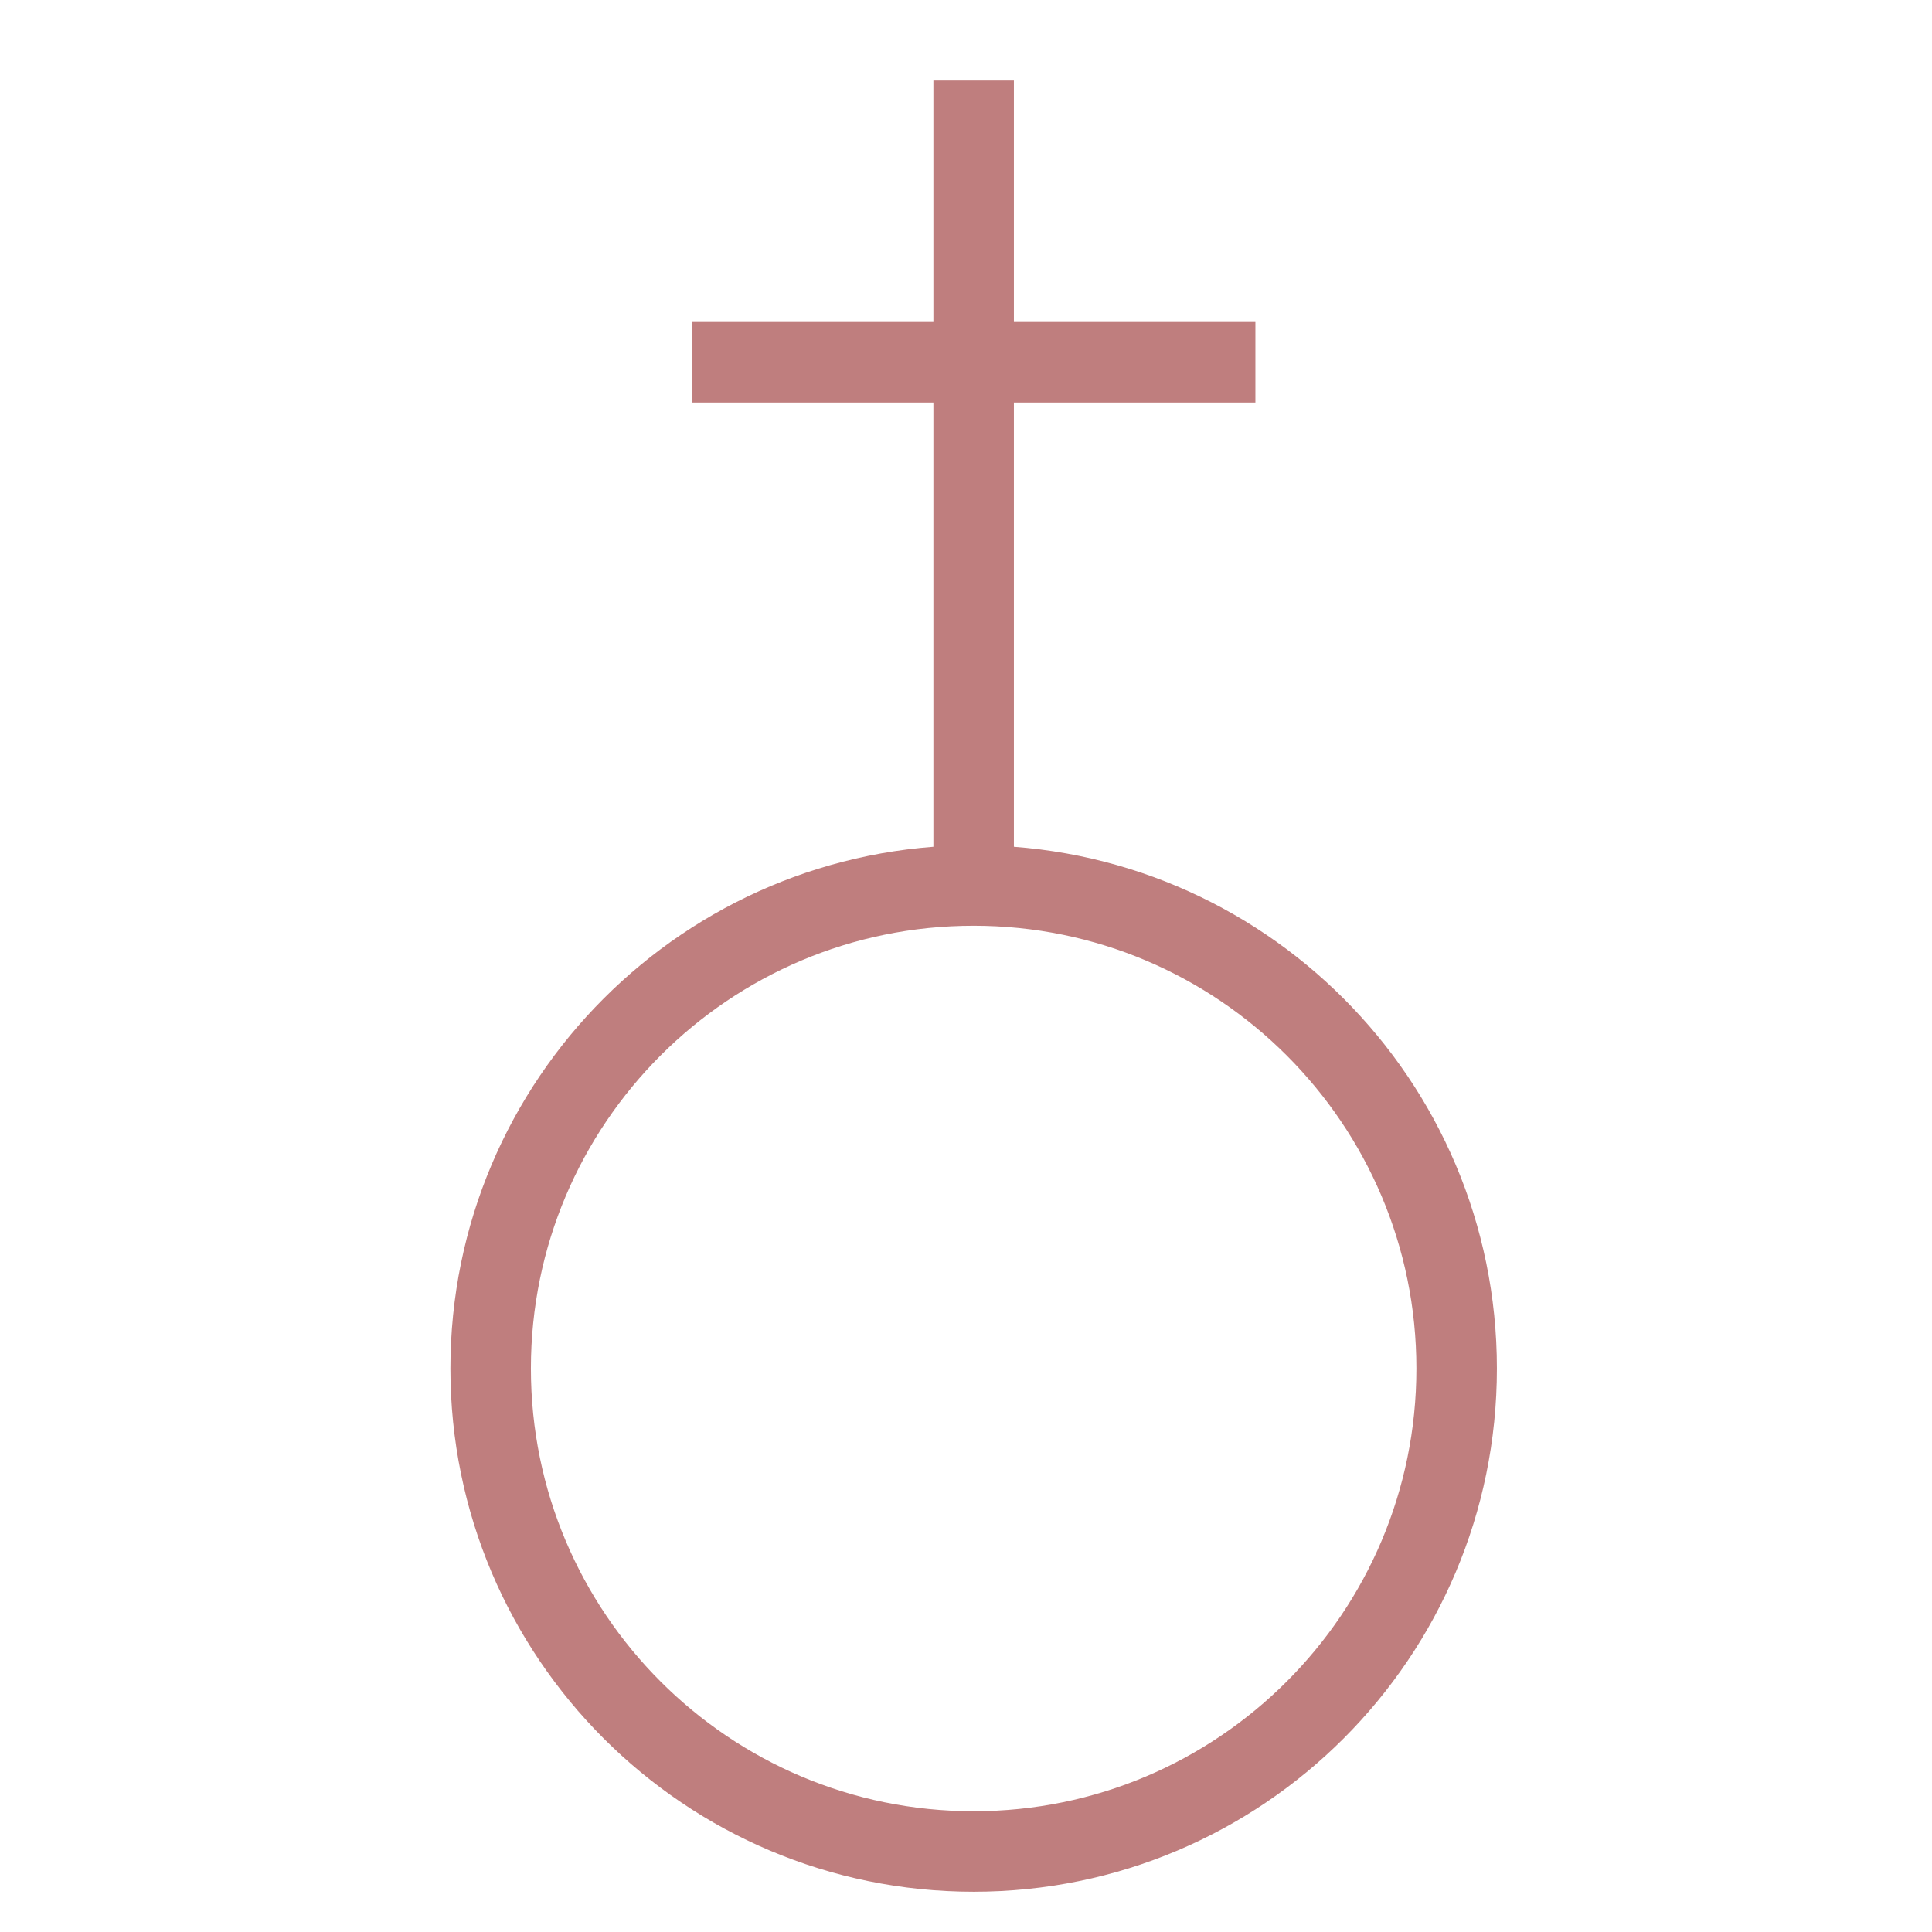 <?xml version="1.0" encoding="UTF-8" standalone="no"?>
<svg
   xmlns:dc="http://purl.org/dc/elements/1.1/"
   xmlns:cc="http://creativecommons.org/ns#"
   xmlns:rdf="http://www.w3.org/1999/02/22-rdf-syntax-ns#"
   xmlns:svg="http://www.w3.org/2000/svg"
   xmlns="http://www.w3.org/2000/svg"
   xmlns:xlink="http://www.w3.org/1999/xlink"
   xmlns:sodipodi="http://sodipodi.sourceforge.net/DTD/sodipodi-0.dtd"
   xmlns:inkscape="http://www.inkscape.org/namespaces/inkscape"
   width="24px"
   height="24px"
   viewBox="0 0 24 24"
   version="1.1"
   id="svg26"
   sodipodi:docname="Church_0.svg"
   inkscape:version="0.92.4 (5da689c313, 2019-01-14)">
  <sodipodi:namedview
     pagecolor="#ffffff"
     bordercolor="#666666"
     borderopacity="1"
     objecttolerance="10"
     gridtolerance="10"
     guidetolerance="10"
     inkscape:pageopacity="0"
     inkscape:pageshadow="2"
     inkscape:window-width="1920"
     inkscape:window-height="1017"
     id="namedview28"
     showgrid="false"
     inkscape:zoom="9.8333333"
     inkscape:cx="12"
     inkscape:cy="12"
     inkscape:window-x="-8"
     inkscape:window-y="-8"
     inkscape:window-maximized="1"
     inkscape:current-layer="svg26" />
  <!-- Generator: Sketch 57.1 (83088) - https://sketch.com -->
  <title
     id="title2">Icons/24px/colorPrimary/Chapel</title>
  <desc
     id="desc4">Created with Sketch.</desc>
  <defs
     id="defs8">
    <polygon
       id="path-1"
       points="0.595 0.905 1.595 0.905 1.595 10.905 0.595 10.905" />
    <path
       d="M0.096,6.905 C0.096,10.218 2.782,12.904 6.095,12.904 L6.095,12.904 C9.409,12.904 12.095,10.218 12.095,6.905 L12.095,6.905 C12.095,3.591 9.409,0.905 6.095,0.905 L6.095,0.905 C2.782,0.905 0.096,3.591 0.096,6.905 L0.096,6.905 Z"
       id="path-3" />
    <mask
       id="mask-2-4"
       fill="white">
      <use
         xlink:href="#path-1"
         id="use11-2"
         x="0"
         y="0"
         width="100%"
         height="100%" />
    </mask>
  </defs>
  <path
     d="m 8.595,4.5 h 7"
     id="Stroke-1"
     inkscape:connector-curvature="0"
     style="fill:none;fill-rule:evenodd;stroke:#bf7e7e;stroke-width:1;fill-opacity:1;stroke-opacity:1" />
  <g
     style="fill:none;fill-rule:evenodd;stroke:#bf7e7e;stroke-width:1;fill-opacity:1;stroke-opacity:1"
     id="Group-4"
     transform="translate(11,0.095)">
    <mask
       id="mask-2"
       fill="white">
      <use
         xlink:href="#path-1"
         id="use11"
         x="0"
         y="0"
         width="100%"
         height="100%" />
    </mask>
    <g
       id="Clip-3"
       style="fill:none;fill-opacity:1;stroke:#bf7e7e;stroke-opacity:1" />
  </g>
  <g
     style="fill:none;fill-rule:evenodd;stroke:none;stroke-width:1"
     id="Group-7"
     transform="translate(6,10.095)">
    <mask
       id="mask-4"
       fill="white">
      <use
         xlink:href="#path-3"
         id="use17"
         x="0"
         y="0"
         width="100%"
         height="100%" />
    </mask>
    <g
       id="Clip-6" />
    <polygon
       id="Stroke-5"
       mask="url(#mask-4)"
       points="-6.572,19.571 18.762,19.571 18.762,-5.762 -6.572,-5.762 "
       style="stroke:#e6cf8b;stroke-width:0.857" />
  </g>
  <path
     d="m 12.095,23 c 3.313,0 6,-2.687 6,-6 0,-3.313 -2.687,-6 -6,-6 -3.313,0 -6,2.687 -6,6 0,3.313 2.687,6 6,6 z"
     id="Stroke-8"
     inkscape:connector-curvature="0"
     style="fill:none;fill-rule:evenodd;stroke:#bf7e7e;stroke-width:1;fill-opacity:1;stroke-opacity:1" />
  <g
     style="fill:none;fill-rule:evenodd;stroke:none;stroke-width:1"
     id="Group-7-0"
     transform="translate(-14.572,1)">
    <path
       d="M 26.667,10 V 0"
       id="Stroke-2-4"
       inkscape:connector-curvature="0"
       style="stroke:#bf7e7e" />
    <g
       id="Group-6"
       transform="translate(0,9.667)">
      <mask
         id="mask844"
         fill="white">
        <use
           xlink:href="#path-1"
           id="use842"
           x="0"
           y="0"
           width="100%"
           height="100%" />
      </mask>
      <g
         id="Clip-5" />
      <polygon
         id="Fill-4"
         mask="url(#mask-2-4)"
         points="-6,-6.333 -6,19 19.333,19 19.333,-6.333 "
         style="fill:#bf7e7e" />
    </g>
  </g>
</svg>
